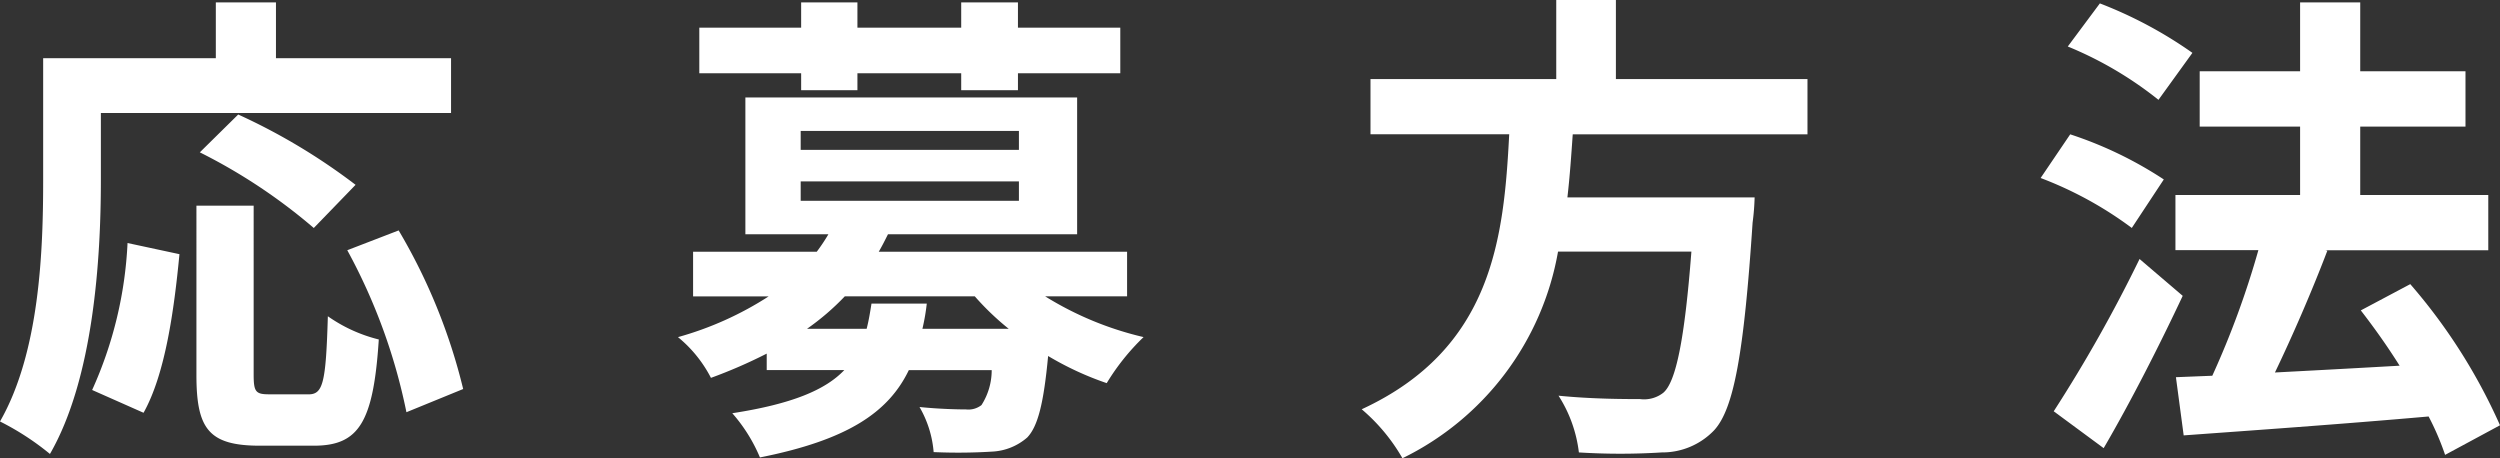 <svg xmlns="http://www.w3.org/2000/svg" viewBox="0 0 123.722 22.682"><rect x="0" y="0" width="123.722" height="22.682" fill="#333333" stroke="none"/><defs><style>.cls-1{fill:#fff;}</style></defs><g id="レイヤー_2" data-name="レイヤー 2"><g id="レイヤー_1-2" data-name="レイヤー 1"><path class="cls-1" d="M4.992,8.929c0,3.864-.36,9.793-2.52,13.537A13.256,13.256,0,0,0,0,20.858c1.968-3.433,2.136-8.473,2.136-11.929V2.88h8.545V.12h2.976V2.88h8.665V5.592H4.992ZM4.56,19.3a19.873,19.873,0,0,0,1.752-7.273l2.569.552c-.264,2.76-.7,5.929-1.777,7.849Zm10.705.216c.72,0,.864-.553.96-3.865A7.508,7.508,0,0,0,18.746,16.8c-.265,4.105-.985,5.257-3.217,5.257H12.865c-2.544,0-3.144-.84-3.144-3.5V10.177h2.832V18.53c0,.864.1.984.768.984Zm.264-8.233a27.686,27.686,0,0,0-5.64-3.744l1.9-1.872a30.228,30.228,0,0,1,5.808,3.48Zm4.2.12a28.56,28.56,0,0,1,3.193,7.849L20.114,20.4a28.54,28.54,0,0,0-2.928-8.017Z"/><path class="cls-1" d="M51.722,14.665a16.173,16.173,0,0,0,4.872,2.017,11.191,11.191,0,0,0-1.824,2.279,15.183,15.183,0,0,1-2.9-1.343c-.217,2.328-.505,3.48-1.033,4.032a2.846,2.846,0,0,1-1.751.7,27.065,27.065,0,0,1-2.881.024,5.281,5.281,0,0,0-.7-2.232c.96.1,1.9.12,2.3.12a1.051,1.051,0,0,0,.768-.216,3.2,3.2,0,0,0,.505-1.729H44.977c-1.008,2.089-3.024,3.457-7.369,4.321A7.963,7.963,0,0,0,36.24,20.45c2.952-.456,4.609-1.152,5.545-2.137H37.944V17.5a24.647,24.647,0,0,1-2.76,1.2,6.351,6.351,0,0,0-1.632-2.016,16.338,16.338,0,0,0,4.489-2.017H34.3V12.457h6.121a9,9,0,0,0,.576-.864H36.888V4.824H53.306v6.769H43.945c-.144.288-.288.576-.456.864H55.778v2.208ZM39.648,3.625h-5.04V1.368h5.04V.12h2.785V1.368h5.136V.12h2.808V1.368h5.065V3.625H50.377v.839H47.569V3.625H42.433v.839H39.648Zm-.023,3.792h10.8V6.48h-10.8Zm0,2.52h10.8v-.96h-10.8Zm6.24,5.088a10.379,10.379,0,0,1-.216,1.248h4.272a13.307,13.307,0,0,1-1.68-1.608H41.809a12.339,12.339,0,0,1-1.872,1.608h2.952c.1-.384.168-.792.24-1.248Z"/><path class="cls-1" d="M77.833,6.648c-.072,1.033-.144,2.089-.264,3.121h9.265a11.676,11.676,0,0,1-.1,1.248c-.432,6.528-.936,9.217-1.9,10.273a3.545,3.545,0,0,1-2.592,1.1,32.89,32.89,0,0,1-4.105,0,6.641,6.641,0,0,0-1.008-2.808c1.656.168,3.336.168,4.032.168a1.54,1.54,0,0,0,1.152-.312c.624-.528,1.056-2.616,1.392-6.985h-6.6a14.089,14.089,0,0,1-7.7,10.225,9.124,9.124,0,0,0-2.016-2.424c6.481-3,7.033-8.473,7.3-13.61H67.824V3.912h9.193V0h2.952V3.912H89.45V6.648Z"/><path class="cls-1" d="M105.5,11.281a18.489,18.489,0,0,0-4.512-2.472l1.464-2.161a19.377,19.377,0,0,1,4.632,2.233Zm2.52,3.36c-1.176,2.5-2.568,5.233-3.912,7.537l-2.472-1.824a71.749,71.749,0,0,0,4.248-7.537Zm-1.2-9.7a18.305,18.305,0,0,0-4.488-2.64L103.92.168A21.064,21.064,0,0,1,108.5,2.616Zm14.185,17.57a13.254,13.254,0,0,0-.816-1.9c-4.344.384-8.881.7-12.121.936l-.384-2.88,1.8-.072a43.544,43.544,0,0,0,2.281-6.217h-4.105V9.649h6.169V6.265h-4.969V3.528h4.969V.12h2.976V3.528h5.209V6.265h-5.209V9.649h6.337v2.736h-8.065l.1.024c-.768,2.016-1.728,4.224-2.593,6.025,1.921-.1,4.057-.216,6.169-.336-.6-.96-1.272-1.9-1.92-2.737l2.448-1.3a27.906,27.906,0,0,1,4.441,6.985Z"/></g></g></svg>